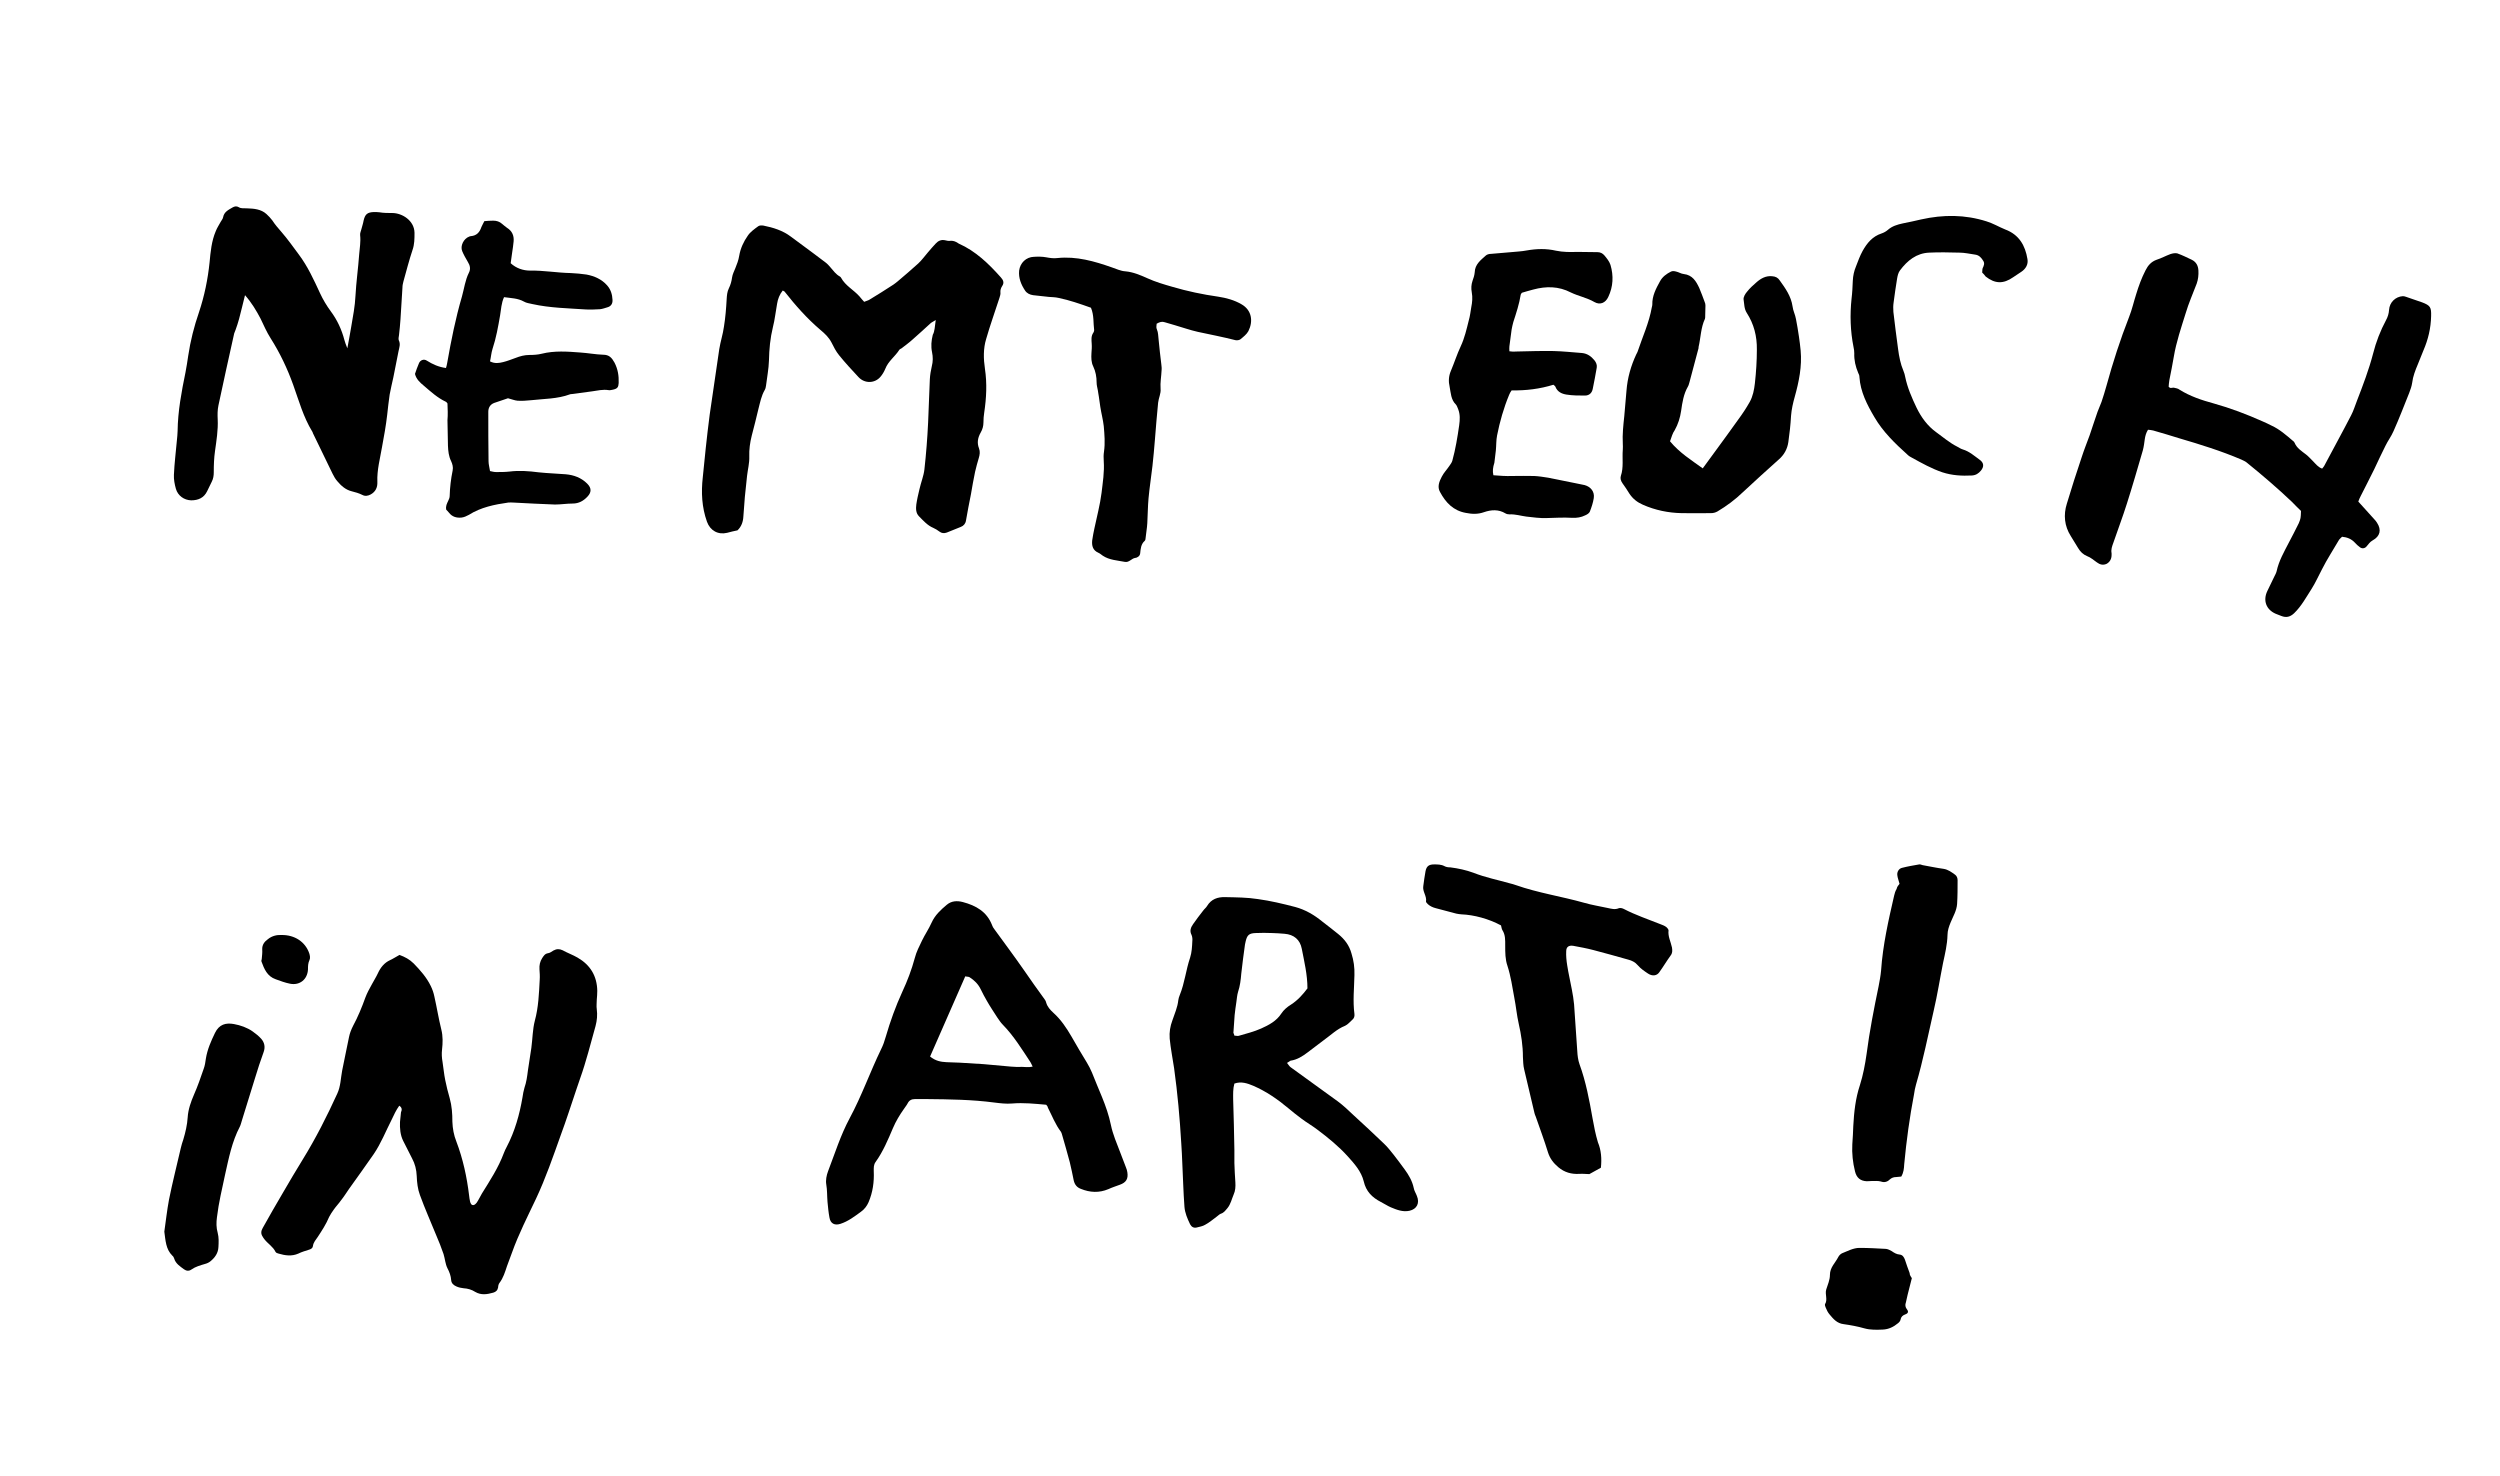 <svg viewBox="0 0 1016.3 600.1" xmlns="http://www.w3.org/2000/svg"><path d="m162.3 449.5c-1.3 1.8-2.2 3.8-3.1 5.7-2.4 4.7-4.3 9.6-7.3 14-3.3 4.7-6.6 9.4-10 14.1-1.1 1.6-2.1 3.2-3.3 4.7-.9 1.3-2 2.4-2.9 3.7-.7 1-1.4 2-1.9 3-1.2 2.9-2.9 5.5-4.6 8.1-.8 1.2-1.8 2.2-2 3.8-.1.8-.8 1.2-1.5 1.4-1.5.5-3 .9-4.4 1.6-2.7 1.2-5.4.8-8.1 0-.4-.1-1-.3-1.2-.7-1-2.1-3.1-3.3-4.5-5.1-.3-.4-.6-.8-.8-1.2-.7-1.1-.6-2.2.1-3.4 2.7-4.8 5.4-9.6 8.2-14.3 2.7-4.6 5.3-9.1 8.1-13.6 5.3-8.6 9.8-17.5 14-26.7 1.4-3 1.4-6.3 2-9.4 1-4.6 1.8-9.2 2.8-13.7.3-1.5.9-3 1.6-4.4 2-3.7 3.6-7.6 5-11.5.7-1.9 1.7-3.7 2.7-5.5.8-1.5 1.7-2.9 2.4-4.4 1.1-2.4 2.6-4.3 5-5.4 1.3-.6 2.5-1.4 3.8-2.1 2.2.8 4.1 1.8 5.8 3.5 2.7 2.8 5.2 5.6 6.9 9.1.7 1.4 1.2 2.9 1.5 4.4 1 4.4 1.7 8.9 2.8 13.3.7 2.8.6 5.5.3 8.2-.2 1.7-.1 3.3.2 5 .4 2.5.6 5 1.1 7.4.5 2.5 1.1 4.9 1.8 7.3.9 3.2 1.1 6.4 1.1 9.6.1 2.8.6 5.5 1.6 8 2.7 7.1 4.3 14.5 5.2 22 .1.8.2 1.7.4 2.5.2.7.5 1.5 1.4 1.4.5-.1 1-.6 1.3-1 .8-1.2 1.4-2.5 2.1-3.7 3.3-5.3 6.7-10.5 8.9-16.4.3-.9.8-1.8 1.2-2.6 3.3-6.3 5.2-13.1 6.4-20.1.2-1.3.4-2.6.8-3.9.8-2.3 1.1-4.6 1.4-7 .4-3.1 1-6.1 1.4-9.2.5-3.7.5-7.5 1.4-11 1.5-5.5 1.7-11.1 2-16.7.1-1.4 0-2.9-.1-4.3-.1-1.6.2-3.1 1.1-4.5.6-.9 1.1-1.8 2.4-2 .8-.1 1.5-.7 2.2-1.1 1.3-.7 2.4-.7 3.7-.1 2 1.1 4.2 1.9 6.1 3 5.2 3 7.9 7.5 8 13.5 0 1.2-.1 2.4-.2 3.6 0 1.3-.2 2.6 0 3.9.3 2.3.1 4.5-.5 6.8-2 7.1-3.8 14.4-6.3 21.4-.5 1.5-1 2.9-1.5 4.4-2.1 6.2-4.1 12.5-6.4 18.7-3.1 8.7-6.1 17.4-10 25.7-3.4 7.2-7.1 14.4-9.8 22-.7 1.8-1.3 3.6-2 5.4-.8 2.4-1.5 4.8-3.1 6.9-.3.4-.5 1.1-.5 1.7-.2 1.2-.9 1.9-2 2.2-2.5.7-4.9 1.1-7.3-.3-1.4-.9-3-1.4-4.8-1.5-.9-.1-1.9-.3-2.8-.7-1.2-.5-2.1-1.3-2.2-2.6-.1-1.7-.7-3.3-1.5-4.8-.9-1.8-1-3.9-1.6-5.8-.9-2.6-1.9-5.2-3-7.7-2.2-5.4-4.6-10.8-6.6-16.3-.9-2.4-1.2-5.1-1.3-7.7s-.7-5-1.9-7.2c-1.2-2.3-2.4-4.7-3.6-7.1s-1.4-5.1-1.3-7.7c.1-1.3.3-2.6.4-3.9.5-1.1.4-2-.7-2.7z"/><path d="m380.4 130.1c-1.3.8-1.8 1-2.2 1.4-2.4 2.2-4.8 4.4-7.2 6.5-1.4 1.3-3 2.4-4.5 3.6-.3.2-.7.3-.9.6-1.7 2.7-4.5 4.6-5.7 7.7-.5 1.2-1.2 2.4-2 3.3-2.3 2.7-6.4 2.8-8.9.1-2.7-2.9-5.4-5.8-7.9-8.9-1.3-1.6-2.2-3.4-3.1-5.2-1.1-2.1-2.7-3.6-4.5-5.1-5.4-4.6-10.1-9.9-14.5-15.5-.1-.2-.4-.2-.8-.5-1.3 1.6-2 3.5-2.3 5.4-.6 3.2-.9 6.4-1.7 9.5-1.1 4.5-1.5 8.9-1.6 13.5-.1 3.5-.8 6.9-1.2 10.3-.1.6-.2 1.2-.5 1.7-1.4 2.4-1.9 5.1-2.6 7.8-.8 3.6-1.8 7.2-2.7 10.8-.7 2.8-1.1 5.6-1 8.5.1 2.6-.6 5.2-.9 7.8-.3 2.9-.6 5.7-.9 8.6-.2 2.6-.4 5.2-.6 7.9-.1 2.2-.8 4.2-2.4 5.7-1.4.3-2.8.6-4.2 1-3.7.9-6.9-.9-8.2-4.5-2.1-5.9-2.4-11.9-1.7-18.1.4-3.9.8-7.9 1.2-11.8.5-4.5 1-9.1 1.6-13.6 1.3-8.9 2.6-17.8 3.9-26.7.5-3.1 1.5-6.1 1.9-9.1.6-3.7.9-7.4 1.1-11.1.1-1.6.2-3.1.9-4.5s1.1-2.9 1.3-4.4c.2-1.3.8-2.5 1.3-3.7.7-1.7 1.3-3.3 1.6-5.1.5-3 1.8-5.8 3.5-8.2 1-1.5 2.7-2.7 4.2-3.8.5-.4 1.4-.4 2.1-.3 4 .8 7.9 2 11.2 4.5 1.5 1.1 3.1 2.3 4.6 3.4 3.2 2.4 6.4 4.7 9.5 7.1.8.6 1.4 1.3 2 2 1.2 1.4 2.2 2.8 3.8 3.7.2.1.4.3.5.5 1.8 3.3 5.1 4.9 7.5 7.6.6.7 1.2 1.5 1.9 2.2.9-.4 1.6-.5 2.2-.9 3.3-2 6.5-4 9.7-6.1.6-.4 1.2-.9 1.7-1.3 2.8-2.4 5.7-4.8 8.4-7.3 1.5-1.4 2.7-3.1 4-4.6 1-1.2 2-2.3 3.1-3.5 1-1.1 2.3-1.7 3.9-1.3.7.2 1.4.3 2.1.2 1.1-.1 2.1.3 3 .9.1.1.2.1.3.2 7 3.1 12.3 8.3 17.2 13.8 1 1.1 1.4 2.2.5 3.5-.5.8-.8 1.6-.7 2.7.1.6-.2 1.4-.4 2.1-1.8 5.6-3.8 11.1-5.4 16.7-1.2 3.9-1.1 8.1-.5 12.1.9 6 .6 11.9-.3 17.9-.2 1.3-.3 2.6-.3 3.9 0 1.5-.4 2.9-1.1 4.1-1.2 2.1-1.6 4.2-.7 6.5.5 1.3.3 2.6-.1 3.9-.5 1.8-1.1 3.7-1.5 5.6-.6 3-1.2 6.1-1.7 9.2-.7 3.5-1.4 7.1-2 10.6-.2 1.3-1 2.2-2.1 2.6-1.9.8-3.8 1.5-5.7 2.3-1.1.4-2.1.3-3-.4-.8-.6-1.6-1.1-2.5-1.5-2.4-1-4.1-3-5.8-4.7-1.3-1.3-1.3-3.1-1.1-4.8.3-2.1.8-4.2 1.3-6.3.6-2.7 1.7-5.3 2-8 .7-6.3 1.2-12.7 1.5-19 .3-5.9.4-11.7.7-17.6.1-1.8.4-3.6.8-5.3.5-1.9.5-3.8.1-5.7-.5-2.4-.3-4.7.3-7.1.8-1.4.8-3.3 1.2-6z"/><path d="m935.4 207.7c-1.2-1.1-2.4-2.4-3.7-3.7-5.9-5.6-12.1-10.9-18.4-16-.6-.5-1.4-.8-2.2-1.2-8.2-3.5-16.6-6.1-25.1-8.6-3.6-1.1-7.1-2.2-10.7-3.2-.7-.2-1.4-.2-2.1-.3-.8 1.3-1.1 2.5-1.3 3.8-.2 1.5-.4 3.1-.8 4.6-2.1 7.2-4.2 14.5-6.5 21.7-1.7 5.4-3.7 10.6-5.5 15.9-.5 1.4-1 2.7-.7 4.2v.7c0 1.5-.6 2.8-2 3.6-1.5.7-2.8.3-4-.6-1.3-.9-2.5-2-3.9-2.5-1.7-.7-2.8-1.8-3.7-3.3-1-1.6-2-3.3-3-4.9-2.6-4.1-3-8.6-1.6-13.1 1.9-6.3 3.9-12.6 6-18.8 1-3.1 2.2-6.1 3.3-9.1 1.1-3.2 2.1-6.4 3.2-9.5.5-1.4 1.1-2.6 1.6-4 .7-2.1 1.4-4.3 2-6.5 2.6-9.5 5.6-18.8 9.2-28 1.2-3 1.9-6.2 2.9-9.3 1-3.3 2.2-6.6 3.8-9.7 1-2 2.3-3.5 4.5-4.3 1.9-.6 3.7-1.6 5.6-2.3.9-.3 2-.5 2.8-.3 2 .7 4 1.7 5.9 2.6 1.8.9 2.6 2.4 2.7 4.4.1 1.8-.1 3.6-.7 5.3-1.5 4-3.3 8-4.5 12.1-1.8 5.8-3.8 11.6-4.8 17.6-.5 3.2-1.2 6.3-1.8 9.5-.2.9-.2 1.9-.3 2.7.7.9 1.4.3 2.1.4.8.2 1.7.3 2.3.8 4.3 2.7 9.1 4.3 13.9 5.6 6.8 1.9 13.4 4.4 19.9 7.3 1.2.5 2.4 1.1 3.6 1.7 3.3 1.5 6 3.9 8.7 6.2.3.2.6.5.7.8.9 2.2 2.9 3.4 4.7 4.8 1 .8 1.9 1.8 2.8 2.7 1.1 1.1 2 2.4 3.7 3 .3-.4.8-.9 1-1.4 3.6-6.8 7.3-13.5 10.8-20.3 1-1.9 1.6-4 2.4-6 2.4-6.2 4.8-12.5 6.5-19 1.2-4.8 3-9.4 5.3-13.7.7-1.3 1.1-2.6 1.2-4.1.2-3.1 2.6-5.4 5.6-5.6.4 0 .9.1 1.4.3 2 .7 4.1 1.4 6.1 2.1.1 0 .2.1.3.1 3.4 1.3 3.8 2 3.7 5.6-.1 4.9-1.2 9.5-3.1 13.9-.8 1.9-1.5 3.8-2.3 5.7-1 2.4-2 4.9-2.3 7.5-.2 1.4-.7 2.8-1.2 4.1-2.1 5.2-4.1 10.5-6.4 15.6-.9 2.1-2.3 3.9-3.3 6-1.6 3.1-3 6.3-4.5 9.4-1.8 3.7-3.7 7.3-5.5 10.9-.4.7-.7 1.5-1 2.3 2.2 2.5 4.4 4.8 6.5 7.2.4.4.8.9 1.1 1.4 1.9 2.9 1.3 5.5-1.8 7.2-1.1.6-1.7 1.6-2.5 2.5-.7.8-1.8.9-2.6.3s-1.5-1.2-2.1-1.9c-1.4-1.5-3.1-2.2-5.2-2.4-.4.4-.9.8-1.2 1.2-2.3 4-4.9 7.9-7 12.1-1.4 2.6-2.6 5.4-4.2 7.9-2.2 3.4-4.1 7-7.1 9.9-1.6 1.5-3.2 1.9-5.2 1.1-.8-.3-1.6-.6-2.3-.9-3.9-1.7-5.2-5.4-3.4-9.2.9-1.9 1.9-3.9 2.8-5.8.4-.8.8-1.5 1-2.3.9-4.2 3-7.8 4.9-11.5 1.4-2.7 2.8-5.3 4.1-8 .8-2 .8-2 .9-5z"/><path d="m99.6 120c-.9 3.6-1.6 6.6-2.4 9.6-.4 1.5-.9 3-1.4 4.4-.2.7-.6 1.3-.7 2-2.1 9.6-4.3 19.2-6.3 28.8-.4 1.9-.4 3.8-.3 5.7.2 4.3-.5 8.6-1.1 12.9-.4 2.8-.5 5.7-.5 8.6 0 1.4-.2 2.6-.8 3.8-.6 1.3-1.3 2.6-1.9 3.9-1.3 2.7-3.6 3.7-6.5 3.7-2.9-.1-5.4-1.9-6.2-4.7-.5-1.8-.9-3.8-.8-5.7.2-4.7.8-9.3 1.2-13.9.1-1.3.3-2.6.3-3.9.1-8.1 1.6-16 3.2-23.8.4-2.2.8-4.5 1.1-6.7.9-6.1 2.4-12 4.4-17.8 2.2-6.6 3.6-13.4 4.3-20.3.4-4.3.8-8.6 2.5-12.6.5-1.3 1.3-2.5 2-3.8.3-.6.9-1.2 1-1.9.4-2.2 2.2-3 3.9-4 .7-.4 1.6-.6 2.4-.1 1.1.7 2.3.4 3.5.5 2.7.1 5.6.3 7.8 2.3.9.8 1.7 1.7 2.4 2.6 1.1 1.7 2.4 3.2 3.8 4.8 2.5 2.9 4.7 6 7 9.1 3.6 4.8 6.1 10.3 8.6 15.7 1.2 2.6 2.7 5.1 4.4 7.4 2.6 3.5 4.4 7.4 5.5 11.6.2.9.6 1.8 1.2 3.4.6-3.5 1.2-6.2 1.6-8.9.7-4.1 1.5-8.2 1.7-12.4.3-5.6 1.1-11.2 1.5-16.8.2-2.6.7-5.2.4-7.9-.1-.8.3-1.6.5-2.4.3-1.2.7-2.3.9-3.5.6-2.6 1.5-3.4 4.2-3.5.7 0 1.4 0 2.2.1 1.8.3 3.5.3 5.3.3 3.9 0 8.9 3 9 8 0 2.4 0 4.7-.8 7-1.4 4.2-2.5 8.5-3.7 12.8-.2.8-.4 1.6-.4 2.5-.3 4.3-.5 8.6-.8 12.9-.1 2.1-.4 4.3-.6 6.4-.1.7-.3 1.6-.1 2.1.8 1.6.2 3-.1 4.5-.7 3.5-1.4 7.1-2.1 10.6-.5 2.4-1.1 4.7-1.5 7-.4 2.7-.7 5.5-1 8.2-.5 4.4-1.3 8.8-2.1 13.1-.8 4.7-2.1 9.4-1.9 14.2.1 2.2-.7 4-2.7 5.1-1.1.6-2.3.8-3.4.2-1.4-.7-2.8-1.1-4.4-1.5-2.4-.6-4.2-2.2-5.8-4.1-.8-.9-1.4-2-1.9-3-2.7-5.5-5.3-11-8-16.5-.1-.2-.1-.5-.3-.7-3.6-5.9-5.4-12.5-7.7-18.9-2.4-6.7-5.4-13-9.2-19-1.6-2.5-2.8-5.3-4.1-8-1.7-3.2-3.5-6.3-6.3-9.5z"/><path d="m523.2 432.1c.5.6.9 1.3 1.4 1.7 6.4 4.7 12.8 9.2 19.2 13.9 2.3 1.7 4.4 3.7 6.5 5.7 4.1 3.8 8.3 7.6 12.3 11.5 1.5 1.4 2.7 3 4 4.6 1.6 2 3 4 4.5 6 1.6 2.2 3 4.6 3.6 7.4.2 1.2.9 2.2 1.3 3.3 1.2 2.9 0 5.3-3 6-2.7.6-5.2-.4-7.6-1.4-1.4-.6-2.7-1.5-4.1-2.2-3.5-1.8-6-4.3-6.9-8.3-1-4.1-3.8-7.2-6.5-10.2-3.7-4.1-8-7.6-12.4-10.9-2.1-1.6-4.4-2.9-6.5-4.5-1.8-1.3-3.6-2.8-5.3-4.2-4.3-3.6-8.9-6.8-14.2-9.1-2.4-1-4.9-1.9-7.7-.9-.6 2.1-.5 4.2-.5 6.4.2 6.8.4 13.7.5 20.5v5.4c.1 2.6.2 5.3.4 7.9.1 1.7 0 3.4-.7 4.9-.8 1.9-1.2 3.9-2.5 5.5-.8.9-1.4 1.9-2.7 2.3-.6.2-1.1.8-1.7 1.2-1.5 1.1-3 2.4-4.7 3.3-1 .6-2.2.8-3.4 1.1s-2.1-.2-2.7-1.3c-1.1-2.3-2.1-4.6-2.3-7.1-.2-3-.4-6-.5-9-.3-5.6-.4-11.3-.8-16.9-.6-10.2-1.5-20.3-2.9-30.4-.6-4-1.4-8-1.8-12.1-.2-2.6.2-5 1.1-7.4.9-2.7 2.1-5.3 2.4-8.2.1-.7.3-1.4.6-2.1 2-4.9 2.5-10.2 4.2-15.2.7-2.2.8-4.5.9-6.7.1-.8 0-1.8-.3-2.5-.9-1.7-.3-3.1.6-4.4 1.3-1.9 2.7-3.7 4.1-5.5.5-.7 1.2-1.2 1.6-1.9 1.7-2.8 4.3-3.7 7.4-3.6 4.4.1 8.9.1 13.3.8 5.1.7 10.1 1.9 15.1 3.2 4.1 1.1 7.7 3.2 11 5.9 2.2 1.7 4.4 3.4 6.5 5.1 2.6 2.1 4.5 4.6 5.4 7.9.9 2.9 1.3 5.7 1.2 8.8-.1 5.3-.7 10.5 0 15.8.1.9-.1 1.7-.8 2.3-1 .9-1.9 2-3 2.5-3.3 1.3-5.8 3.8-8.6 5.8-2.2 1.6-4.4 3.4-6.6 5-2.1 1.6-4.3 3-7 3.4-.4.2-.8.6-1.4.9zm-21.4-11.1c.6 0 1.2.2 1.7.1 3.1-.9 6.3-1.7 9.2-3 3.1-1.4 6.2-3 8.2-6.1.9-1.4 2.4-2.7 3.9-3.6 2.8-1.8 4.9-4.2 6.7-6.6 0-5.6-1.3-10.9-2.3-16.1-.7-3.7-3.2-5.8-7-6.1-1.7-.1-3.3-.3-5-.3-2.3-.1-4.6-.1-6.8 0-2.6.1-3.4.8-4 3.3-.1.5-.2.9-.3 1.4-.5 3.9-1.1 7.8-1.5 11.8-.2 2.5-.5 5-1.3 7.4-.4 1.3-.5 2.8-.7 4.2-.3 1.8-.5 3.6-.7 5.3-.2 2.4-.3 4.8-.5 7.2.1.2.3.5.4 1.1z"/><path d="m425.3 449.1c-4.6-.4-9.2-.9-13.9-.5-2.4.2-4.8-.1-7.2-.4-9.1-1.2-18.2-1.3-27.3-1.4-1.7 0-3.4 0-5 0-1.3 0-2.3.5-2.9 1.7-.4.8-1.1 1.6-1.6 2.4-1.7 2.4-3.2 4.9-4.4 7.7-2 4.7-4 9.5-7 13.7-.9 1.2-.8 2.4-.8 3.8.2 4.4-.4 8.6-2.1 12.6-.7 1.6-1.7 2.9-3.1 3.9-2.6 1.9-5.2 3.9-8.3 4.9-2.4.8-4.1-.1-4.5-2.5-.4-2.1-.6-4.3-.8-6.4-.2-2.4-.1-4.8-.5-7.1-.3-1.7.1-3.7.7-5.3 2.8-7.3 5.1-14.7 8.8-21.6 4.9-9.1 8.3-18.8 12.8-28.1.8-1.6 1.4-3.3 1.9-5.1 1.8-6.2 4-12.3 6.7-18.2 2.1-4.5 3.8-9 5.1-13.8.6-2.4 1.8-4.7 2.9-7 1.2-2.5 2.8-4.8 3.9-7.3 1.4-3.1 3.7-5.2 6.2-7.3 1.9-1.6 4.2-1.7 6.5-1.1 5.3 1.4 9.8 3.9 11.9 9.4.2.6.5 1.1.9 1.6 4 5.5 8.1 11 12 16.6 2.8 4 5.6 8.1 8.5 12 .3.4.5.8.6 1.3.5 1.7 1.6 2.9 2.9 4.1 3.1 2.8 5.3 6.1 7.4 9.7 2 3.5 4.1 7.1 6.2 10.5.8 1.3 1.5 2.7 2.1 4.1 1.3 3.3 2.7 6.6 4.1 10 1.5 3.7 2.8 7.4 3.6 11.3s2.4 7.5 3.8 11.2c.7 2 1.6 4 2.3 6 .3.7.5 1.4.6 2.1.4 2.6-.5 4.1-3 5-1.6.6-3.2 1.1-4.7 1.8-3.8 1.6-7.5 1.4-11.2-.1-1.6-.6-2.5-1.7-2.9-3.4-.5-2.5-1-4.9-1.6-7.4-1-3.8-2.1-7.6-3.2-11.4-.1-.3-.2-.7-.4-1-2.3-3-3.6-6.5-5.3-9.8-.1-.6-.4-.8-.7-1.2zm-47.2-19.6c2.2 1.8 4.4 2.2 6.7 2.3 1.8.1 3.6.1 5.4.2 3.2.2 6.5.4 9.7.6 3.7.3 7.4.7 11.1 1 1.4.1 2.9.2 4.3.1 1.4 0 2.8.3 4.5-.1-.4-.8-.6-1.3-.9-1.8-3.5-5.3-6.8-10.7-11.3-15.3-.8-.8-1.5-1.9-2.2-2.9-1.4-2.2-2.9-4.4-4.2-6.7-.9-1.5-1.7-3.1-2.5-4.7-1-2.1-2.6-3.7-4.5-4.9-.4-.3-1.1-.2-1.8-.4-4.8 11-9.5 21.7-14.3 32.6z"/><path d="m678.9 179.4c3.9 4.7 8.6 7.6 13.3 11 1.7-2.3 3.3-4.5 4.9-6.7 3.2-4.4 6.4-8.7 9.5-13.1 1.7-2.3 3.3-4.7 4.7-7.2 1.3-2.3 1.8-5 2.1-7.6.5-4.5.8-9.1.8-13.6.1-5.5-1.2-10.5-4.1-15-1.1-1.7-1-3.7-1.3-5.5-.1-1 .7-2.3 1.4-3.1 1.1-1.4 2.4-2.6 3.8-3.8 1.8-1.6 3.9-2.8 6.5-2.5 1.3.1 2.3.6 3 1.7 2.3 3.2 4.6 6.4 5.2 10.5.2 1.8 1.1 3.4 1.4 5.2.5 2.3.8 4.7 1.2 7.1.3 1.9.5 3.8.7 5.7.6 6.4-.7 12.7-2.4 18.8-.7 2.5-1.3 5.1-1.5 7.7-.2 3.6-.6 7.2-1.1 10.7-.4 2.8-1.7 5.2-3.9 7.1-4.9 4.4-9.8 8.8-14.6 13.3-3.1 3-6.6 5.6-10.3 7.8-.9.5-1.7.7-2.7.7-4 0-7.9.1-11.9 0-5.4-.1-10.7-1.2-15.7-3.4-2.3-1-4.1-2.4-5.5-4.5-.9-1.4-1.8-2.9-2.8-4.2-.7-1-1-2-.7-3 1.2-3.5.5-7.1.8-10.7.1-.8 0-1.7 0-2.5-.2-3.7.2-7.4.6-11.1.3-3.5.6-6.9.9-10.4.4-5.2 1.8-10.1 4-14.8.1-.3.4-.6.5-1 2-6 4.7-11.8 5.8-18.1.1-.4.2-.7.2-1.1-.1-3.5 1.5-6.5 3.1-9.4 1-1.9 2.7-3.1 4.5-4 .6-.3 1.4-.2 2.1 0 1 .2 2 .9 3.1 1 3.5.4 5 2.9 6.3 5.7.8 1.9 1.5 3.8 2.2 5.7.2.4.3.9.3 1.4 0 1.4-.1 2.9-.1 4.3 0 .4 0 .8-.1 1.1-1.7 3.6-1.7 7.7-2.6 11.5v.4c-1.2 4.6-2.5 9.3-3.7 13.9-.2.6-.3 1.2-.6 1.7-1.8 3.1-2.3 6.5-2.8 10-.4 2.7-1.2 5.3-2.6 7.8-.9 1.2-1.3 2.9-1.9 4.5z"/><path d="m181.9 164c-.2-.2-.4-.6-.7-.7-3.4-1.6-6.1-4.1-8.9-6.5-1.6-1.3-3.1-2.7-3.6-4.8.5-1.5 1-2.9 1.6-4.3.5-1.3 2-1.9 3.2-1.1 2.4 1.5 4.8 2.6 7.8 3 .2-.7.4-1.4.5-2.1 1.6-9.1 3.4-18.1 6-27 .9-3.2 1.3-6.6 2.8-9.6.8-1.5.5-3-.4-4.4-.8-1.4-1.7-2.9-2.3-4.4-.9-2.1.6-5.1 2.8-5.9.2-.1.5-.2.7-.2 2.4-.2 3.6-1.6 4.3-3.7.3-.8.8-1.5 1.2-2.4 1.2-.1 2.4-.2 3.6-.2 1.4 0 2.6.4 3.6 1.3.6.5 1.3 1.1 2 1.6 2.1 1.3 2.9 3.2 2.7 5.5-.1 1.5-.4 3.1-.6 4.6-.2 1.4-.4 2.8-.6 4.3 2.3 2.1 5.1 3 7.9 3 5.5-.1 11 .9 16.5 1 2.2.1 4.3.3 6.4.6 3.2.6 6.2 1.9 8.4 4.4 1.5 1.7 2.1 3.7 2.2 5.9.1 1.5-.6 2.6-2 3-1 .3-2.1.7-3.1.8-1.9.1-3.8.2-5.7.1-7.3-.5-14.6-.6-21.8-2.2-1.2-.3-2.4-.4-3.4-1-2.5-1.4-5.3-1.4-8.1-1.8-1.1 2.4-1.2 5-1.6 7.4-.8 4.6-1.6 9.2-3.1 13.7-.5 1.6-.6 3.3-1 5 1.9 1 3.7.7 5.3.3 1.7-.4 3.4-1.1 5.1-1.7 1.8-.7 3.6-1.2 5.6-1.2 1.7 0 3.4-.1 5-.5 5.2-1.3 10.5-.9 15.7-.5 3.1.2 6.2.8 9.3.9 2.4 0 3.5 1.2 4.6 3.2 1.4 2.7 1.8 5.4 1.7 8.3-.1 1.7-.5 2.3-2.3 2.7-.6.1-1.2.3-1.8.2-2.3-.4-4.5.2-6.8.5-2.7.4-5.5.7-8.2 1.1-.2 0-.5 0-.7.1-5.1 1.9-10.6 1.8-15.9 2.4-1.8.2-3.6.3-5.4.2-1.2-.1-2.3-.6-3.9-1-1.5.5-3.6 1.2-5.6 1.9-1.6.6-2.4 1.9-2.4 3.6 0 6.7 0 13.4.1 20.1 0 1.3.4 2.6.6 4 .9.2 1.7.4 2.5.4 1.8 0 3.6 0 5.4-.2 4-.5 7.9-.2 11.8.3 3.7.4 7.4.5 11.1.8 3.3.3 6.3 1.4 8.7 3.8 1.8 1.8 1.8 3.5.1 5.3-1.6 1.7-3.5 2.8-6 2.8-2.4 0-4.8.4-7.2.4-5.6-.2-11.2-.5-16.9-.8-.7 0-1.4-.1-2.1 0-5.6.8-11.1 1.9-16 5-.9.5-2 1-3 1.1-2 .2-3.8-.3-5.1-2-.4-.5-.8-.9-1.1-1.2-.3-1.5.3-2.5.8-3.6.3-.6.6-1.3.6-2 .1-3.5.5-6.9 1.2-10.3.3-1.4-.1-2.7-.6-3.8-1-2-1.2-4.1-1.3-6.3-.1-3.5-.1-7-.2-10.4.2-2.2.1-4.5 0-6.8z"/><path d="m650.8 474.7c-1.6.9-3.1 1.7-4.7 2.6-1.1 0-2.6-.2-4-.1-3.3.2-6.1-.6-8.6-2.7-2-1.7-3.4-3.5-4.2-6-1.5-4.9-3.3-9.7-5-14.6-.2-.5-.4-.9-.5-1.4-1.4-5.9-2.8-11.9-4.2-17.8-.4-1.6-.4-3.3-.5-5 0-4.6-.7-9.1-1.7-13.5-.8-3.5-1.1-7.1-1.8-10.6-.8-4.3-1.4-8.7-2.8-13-.9-2.6-.9-5.4-.9-8.2 0-2.2.1-4.3-1.1-6.2-.4-.6-.4-1.4-.6-2-5-2.7-11-4.3-16.1-4.5-.7 0-1.4-.2-2.1-.3-2.8-.7-5.5-1.5-8.3-2.2-1.2-.3-2.3-.8-3.2-1.6-.3-.3-.8-.8-.8-1.1.4-2.2-1.5-4.1-1.1-6.3.3-2 .5-4 .9-6 .4-2.1 1.4-2.8 3.5-2.8 1.4 0 2.9 0 4.2.7.7.4 1.6.5 2.4.5 3.2.4 6.4 1.1 9.4 2.2 4.8 1.9 9.9 2.9 14.8 4.3.8.2 1.6.4 2.4.7 9.1 3.2 18.6 4.6 27.8 7.2 3.1.9 6.3 1.4 9.5 2.1 1.5.3 3 .8 4.6.1.6-.2 1.4 0 2 .3 4.8 2.5 9.9 4.2 14.9 6.2.8.3 1.6.6 2.3 1.1.4.3 1 1 1 1.4-.3 2.5.9 4.6 1.4 7 .2 1.3.2 2.3-.6 3.3-1.6 2.2-3 4.6-4.6 6.8-1 1.4-2.8 1.6-4.5.5-1.5-1-3-2-4.2-3.4-1.1-1.3-2.4-1.9-3.9-2.3-4.7-1.3-9.5-2.7-14.2-3.9-2.7-.7-5.4-1.2-8.1-1.7-1.8-.3-2.9.4-2.9 2.2-.1 1.9.1 3.8.4 5.7.5 3.3 1.3 6.6 1.9 9.9.4 2 .7 4 .9 6 .5 6.3.8 12.7 1.3 19 .1 1.8.3 3.6.9 5.3 2.6 7.1 4 14.6 5.3 22 .6 3.3 1.2 6.5 2.2 9.8 1.3 3.1 1.6 6.6 1.2 10.3z"/><path d="m607.1 193.2c2.6.2 5.1.4 7.6.3 3 0 6-.1 9 0 1.9.1 3.8.4 5.7.7 3.6.7 7.3 1.5 10.9 2.2 1.3.3 2.6.5 3.9.8 2.5.7 4.1 2.7 3.7 5.3-.3 1.9-.9 3.7-1.6 5.5-.3.7-1.2 1.2-1.9 1.5-1.6.8-3.4 1.1-5.3 1-3.5-.2-6.9 0-10.4.1-2.7.1-5.5-.3-8.2-.6-2.3-.3-4.4-1-6.8-.9-.6 0-1.2-.1-1.7-.4-2.8-1.7-5.8-1.5-8.7-.5-2.5.9-4.9.8-7.4.3-5.1-.9-8.2-4.2-10.5-8.5-1.2-2.1-.3-4.3.7-6.2.8-1.6 2.1-2.9 3.1-4.4.5-.7 1-1.4 1.2-2.1 1.3-4.7 2.1-9.6 2.8-14.5.3-2.2.4-4.3-.4-6.4-.3-.7-.5-1.4-.9-1.9-2.1-2-2.1-4.8-2.6-7.3-.5-2.1-.4-4.3.5-6.4 1.4-3.3 2.5-6.8 4-10 1.6-3.4 2.4-7 3.3-10.6.5-1.7.7-3.5 1-5.3.4-2 .6-4 .2-6.1-.3-1.6-.2-3.1.3-4.6.4-1.1.8-2.3.9-3.5.1-3.3 2.5-5 4.6-6.9.5-.4 1.3-.6 2-.6 2.7-.3 5.5-.4 8.2-.7 2.1-.2 4.3-.3 6.4-.7 4-.7 7.9-.8 11.8.1 2.9.6 5.7.6 8.6.5 2.8 0 5.5.1 8.3.1 1.2 0 2.1.5 2.8 1.3 1 1.2 2 2.4 2.5 3.9 1.3 4.4 1.1 8.8-.9 13-1.1 2.4-3.3 3.4-5.6 2.1-3.1-1.8-6.5-2.4-9.6-3.9-5-2.6-10.1-2.6-15.3-1.2-1.6.4-3.2.9-4.6 1.3-.3.4-.5.6-.5.8-.6 3.8-1.8 7.4-3 11.1-.3 1-.5 2.1-.7 3.1-.3 2.3-.6 4.5-.9 6.8-.1.6 0 1.2 0 2 .9.1 1.7.2 2.5.1 5.2-.1 10.3-.3 15.5-.2 3.8.1 7.6.5 11.5.8 2.2.2 3.8 1.4 5.1 3 .7.9 1.1 1.9.9 3-.5 2.8-1 5.7-1.6 8.5-.3 1.7-1.4 2.8-3.2 2.8-2.5 0-5 0-7.5-.4-1.9-.3-3.7-1.1-4.5-3.2-.1-.3-.5-.5-.8-.8-5.5 1.7-11.1 2.4-17 2.3-.4.6-.8 1.2-1 1.8-2.2 5.3-3.8 10.9-4.9 16.5-.4 2-.3 4.1-.5 6.1-.2 1.7-.4 3.3-.6 5-.6 1.9-.8 3.4-.4 5.1z"/><path d="m443.5 125.1c-4.5-1.6-8.8-3.1-13.2-4-1.3-.3-2.6-.3-3.9-.4-2.1-.2-4.3-.5-6.4-.7-1.4-.2-2.6-.8-3.3-1.9-1.6-2.4-2.7-5.1-2.4-8.1.4-3.1 2.8-5.5 6-5.6 1.7-.1 3.4-.1 5 .2s3.1.5 4.6.3c7.7-.8 15 1.3 22.1 3.8 1.8.6 3.6 1.5 5.5 1.6 3.2.3 6 1.5 8.9 2.8 3.3 1.5 6.7 2.5 10.2 3.5 6.1 1.8 12.3 3.1 18.6 4 3.3.5 6.6 1.4 9.5 3.1 4.2 2.4 4.8 6.9 2.8 10.9-.7 1.3-2 2.3-3.2 3.3-.5.4-1.4.5-2 .4-5.1-1.3-10.3-2.3-15.4-3.4-3.1-.7-6.2-1.8-9.3-2.7-1.4-.4-2.8-.8-4.1-1.2-1.1-.4-2.1-.1-3.3.6 0 .7-.3 1.6.1 2.3.6 1.4.5 2.8.7 4.2.3 3.3.7 6.7 1.1 10 .1.8.2 1.7.1 2.5-.1 2.5-.6 4.9-.4 7.5.2 1.8-.8 3.7-1 5.6-.5 5-.9 10-1.3 15-.3 3.6-.6 7.2-1 10.7-.5 4.4-1.2 8.8-1.6 13.2-.3 3.3-.3 6.7-.5 10.1-.1 2-.5 4-.7 6.1 0 .3-.1.8-.3 1-1.6 1.4-1.7 3.3-1.9 5.2-.1.8-.6 1.3-1.3 1.6-.2.1-.4.2-.7.2-1.5.2-2.5 2-4.3 1.6-3-.6-6.2-.7-8.9-2.5-.6-.4-1.1-.9-1.8-1.2-2.3-1-2.7-2.9-2.5-5 .2-1.7.6-3.3.9-4.9 1-4.8 2.3-9.6 2.9-14.4.5-4.3 1.2-8.5.9-12.9-.1-1.3-.1-2.7.1-3.9.5-3.5.2-6.9-.1-10.4-.3-2.6-1-5.2-1.4-7.8-.2-1.4-.4-2.8-.6-4.2-.1-.8-.3-1.6-.4-2.5-.2-1.1-.5-2.1-.5-3.2 0-2.3-.4-4.5-1.4-6.6-.8-1.6-.8-3.5-.7-5.3.1-1.3.2-2.6.1-3.9-.1-1.6-.3-3.1.7-4.5.2-.3.3-.7.3-1-.4-2.9-0-6-1.3-9.1z"/><path d="m772.2 359.3c-.3-1.3-.8-2.4-.9-3.5-.2-1.3.6-2.7 1.9-3 2.3-.6 4.7-1 7-1.4.4-.1.9.2 1.4.3 2.8.5 5.6 1.1 8.5 1.5 1.9.3 3.3 1.4 4.7 2.4.7.5 1 1.4 1 2.2 0 3.2 0 6.5-.2 9.7-.2 2.7-1.6 5-2.6 7.4-.7 1.7-1.3 3.4-1.3 5.2-.1 3.9-1 7.6-1.8 11.3-1.3 6.5-2.3 13-3.8 19.4-2.3 10-4.3 20.2-7.2 30.1-.4 1.3-.6 2.6-.8 3.9-1.8 9.4-3.1 18.9-4 28.5-.1 1.7-.2 3.3-1.2 5-.7.1-1.4.1-2.1.2-1 0-1.8.3-2.6 1-1 1-2.2 1.3-3.6.8-1.1-.3-2.4-.2-3.6-.2-.7 0-1.4.1-2.1.1-2.7-.1-4.2-1.5-4.8-4-.9-3.6-1.3-7.3-1.1-11 .2-2.5.3-5 .4-7.5.3-5.6.9-11.2 2.7-16.6 1.3-4.1 2.1-8.4 2.7-12.6 1.2-9.3 3-18.4 4.9-27.6.4-2.1.8-4.2 1-6.4.7-10.3 3-20.4 5.3-30.4.2-.9.5-1.9 1-2.7.2-1 .8-1.6 1.2-2.1z"/><path d="m805.8 110.8c.1-.7 0-1.3.2-1.8.5-1 .9-2 .2-3-.8-1.3-1.7-2.3-3.3-2.5-2.1-.3-4.3-.8-6.4-.8-4.1-.1-8.2-.2-12.2 0-5.2.2-8.9 3.2-11.9 7.2-.7.9-1 2.2-1.2 3.4-.5 3.2-1 6.4-1.4 9.6-.2 1.3-.2 2.6-.1 3.9.6 5 1.2 10 1.9 15 .4 3.1 1 6.2 2.2 9 .3.8.6 1.6.7 2.4.9 4.4 2.7 8.5 4.6 12.5 1.9 3.9 4.4 7.4 8 10 2.8 2 5.4 4.3 8.6 5.9.7.4 1.5.9 2.2 1.1 2.7.8 4.8 2.7 7 4.3 1.6 1.2 1.7 2.7.4 4.3-1 1.2-2.1 1.9-3.7 2-4.1.2-8 0-12-1.3-4.4-1.5-8.3-3.7-12.3-5.9-.6-.3-1.3-.7-1.8-1.2-5.1-4.6-10-9.3-13.5-15.3-3-5.1-5.7-10.3-6.1-16.3 0-.6-.2-1.2-.5-1.7-1.1-2.6-1.7-5.2-1.6-8 0-.8-.1-1.7-.3-2.5-1.3-6.5-1.5-13.1-.8-19.7.3-2.4.4-4.8.5-7.2.1-2.1.5-4 1.3-5.9.8-2.1 1.6-4.3 2.7-6.3 1.8-3.2 4-5.9 7.7-7.1.9-.3 1.8-.8 2.5-1.4 1.8-1.6 3.9-2.2 6.2-2.7 2.5-.5 4.9-1 7.4-1.6 9-2 17.8-2 26.6.8 1.2.4 2.5.9 3.7 1.5 1.3.6 2.6 1.3 3.9 1.8 5.6 2.1 8.1 6.5 9 12 .4 2.2-.7 4-2.5 5.2-1.1.8-2.2 1.4-3.3 2.2-4 2.8-7.4 2.7-11.2-.3-.4-.6-.9-1.1-1.4-1.6z"/><path d="m66.8 500.7c.6-4.2 1.1-8.7 1.9-13 1.4-7 3.2-14 4.8-21 .3-1.2.6-2.3 1-3.4.9-3 1.6-6 1.8-9.1.2-3.2 1.3-6.3 2.6-9.3 1.5-3.4 2.7-6.9 3.9-10.4.5-1.3.7-2.8.9-4.2.6-3.7 2.1-7.1 3.7-10.4 1.7-3.5 4.4-4.2 7.7-3.6 2.7.5 5.3 1.4 7.6 3 1.3.9 2.5 1.9 3.5 3 1.3 1.5 1.7 3.3 1 5.3-1.3 3.6-2.5 7.2-3.6 10.9-1.8 5.6-3.4 11.2-5.2 16.8-.3.9-.5 1.9-.9 2.7-3.2 6.1-4.5 12.8-6 19.5-1.2 5.7-2.6 11.4-3.3 17.3-.3 2.2-.3 4.3.3 6.4.5 1.9.4 3.8.3 5.7-.1 2.5-1.4 4.3-3.2 5.8-.6.5-1.4.9-2.2 1.1-2 .6-3.9 1.1-5.6 2.3-1 .7-2 .6-3-.1-1.6-1.2-3.4-2.3-4-4.4-.1-.4-.4-.9-.8-1.2-2.6-2.6-2.7-6.1-3.2-9.7z"/><path d="m777.2 519.6c-.7 2.6-1.2 4.6-1.7 6.7-.3 1-.4 2.1-.7 3.1-.4 1.1-.3 2 .5 3 .6.8.4 1.5-.7 1.9s-1.8 1-2 2.2c-.1.5-.5 1-1 1.4-1.8 1.5-3.8 2.5-6.2 2.6-2.5.1-5 .2-7.5-.5-2.8-.8-5.6-1.3-8.4-1.7-2.7-.3-4.2-2.1-5.7-3.9-.7-.8-1.2-1.8-1.6-2.8-.2-.4-.4-1.1-.3-1.4 1.2-1.9-.1-4 .5-6 .6-1.9 1.5-3.9 1.5-5.9 0-3.1 2.2-4.9 3.4-7.3.3-.6.9-1.2 1.5-1.5 2.3-.9 4.6-2.2 7.1-2.2 3.6 0 7.2.2 10.8.4.8.1 1.6.5 2.3.9 1 .7 2 1.3 3.2 1.4s1.8 1 2.2 2.1c.6 1.8 1.2 3.6 1.9 5.4 0 .9.6 1.6.9 2.1z"/><path d="m114.4 380.1c5.4-.1 9.7 2.8 11.3 7.4.3.9.5 2 .1 2.8-.6 1.3-.6 2.5-.6 3.8-.2 4-3.3 6.6-7.3 5.8-2-.4-3.9-1.1-5.8-1.8-3.5-1.2-4.7-4.2-5.8-7.2-.1-.3 0-.7.1-1 .1-1.3.3-2.6.2-3.9-.1-1.9.9-3.2 2.3-4.2 1.7-1.4 3.8-1.8 5.5-1.7z"/></svg>